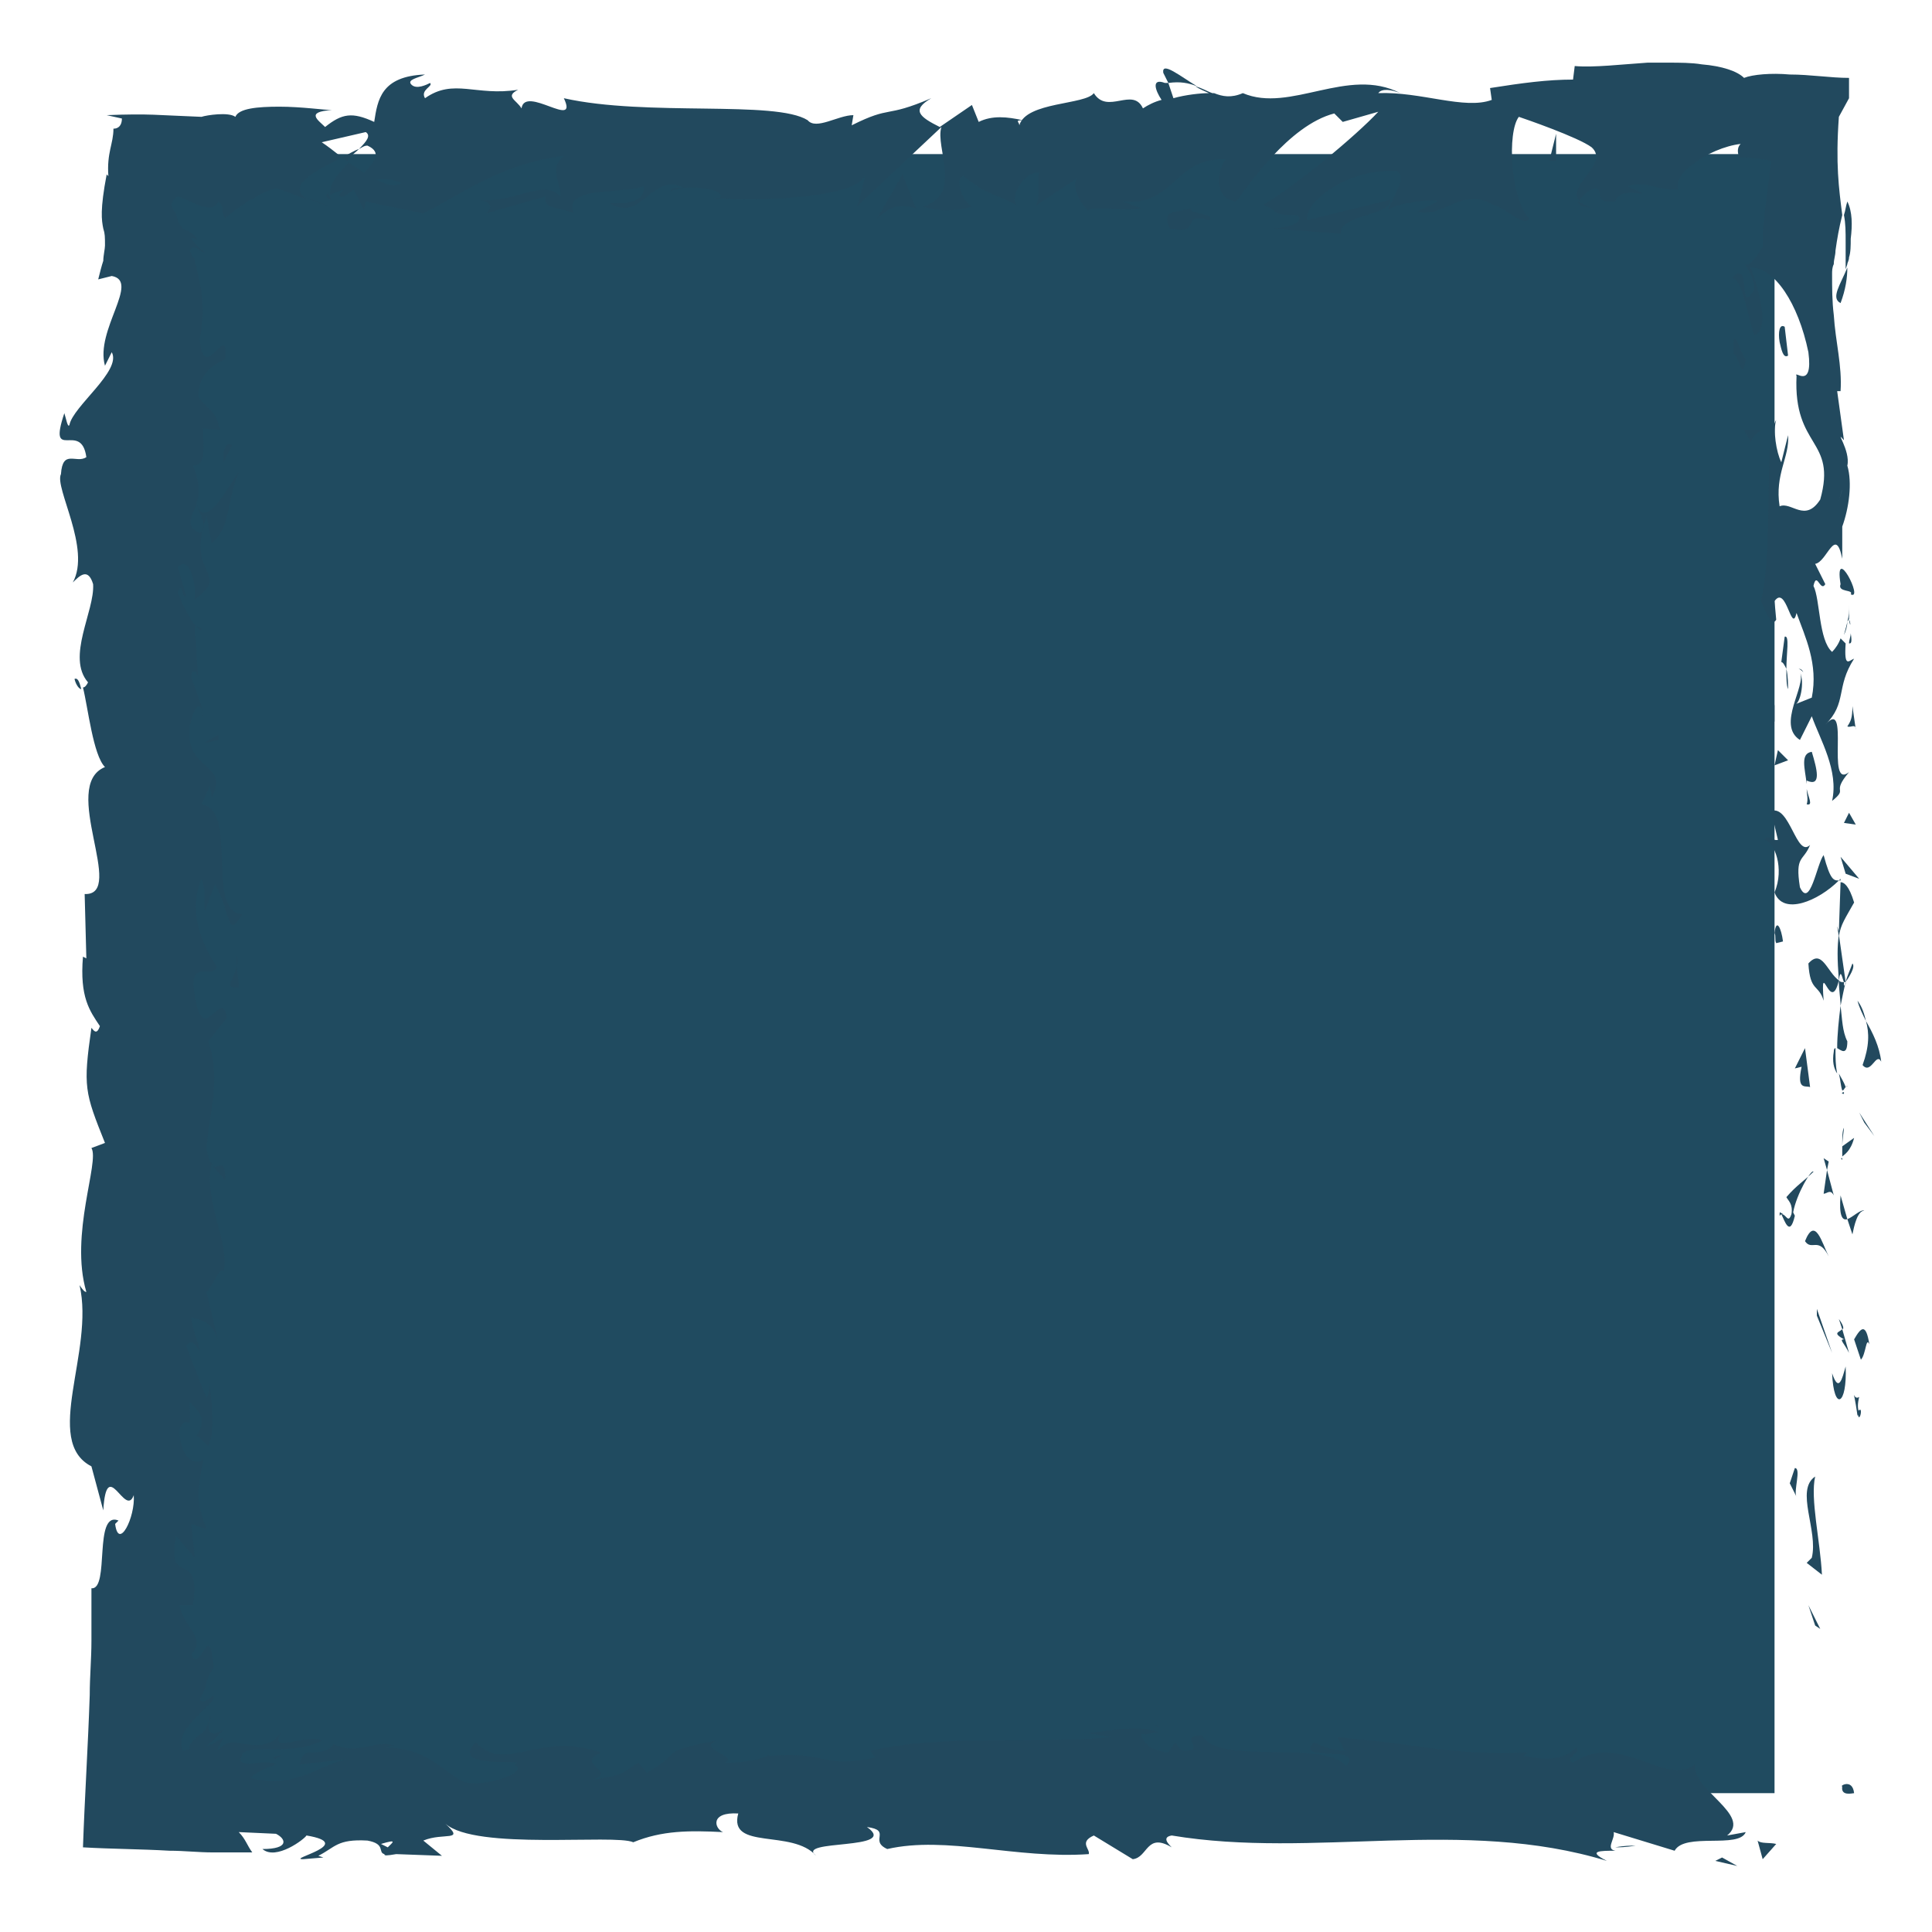 <?xml version="1.0" encoding="utf-8"?>
<!-- Generator: Adobe Illustrator 24.0.1, SVG Export Plug-In . SVG Version: 6.00 Build 0)  -->
<svg version="1.1" id="Layer_1" xmlns="http://www.w3.org/2000/svg" xmlns:xlink="http://www.w3.org/1999/xlink" x="0px" y="0px"
	 width="114.1px" height="114.1px" viewBox="0 0 114.1 114.1" style="enable-background:new 0 0 114.1 114.1;" xml:space="preserve"
	>

<g>
	<rect x="8" y="9.1" style="fill:#204B60;" width="96.8" height="96.8"/>
	<g>
		<g>
			<g>
				<g>
					<path style="fill:#22495E;" d="M108.8,105.5c-0.1,0.6,0.6,0.4,0.7,0.4C109.4,105,108.6,105.5,108.8,105.5z"/>
					<polygon style="fill:#22495E;" points="107.2,96 107.5,96.2 106.8,94.8 					"/>
					<path style="fill:#22495E;" d="M107.2,87.2c-1.2,0.8,0.2,3.2-0.2,4.8l-0.3,0.3l0.9,0.7C107.5,91,106.9,88.5,107.2,87.2z"/>
					<path style="fill:#22495E;" d="M109.8,82.5c-0.4,0.3-0.4-1-0.1,1.1c0.1-0.1,0.1-0.1,0.1-0.2C109.7,83.2,109.7,82.9,109.8,82.5z
						"/>
					<path style="fill:#22495E;" d="M109.7,83.4C109.8,84.3,110.1,82.8,109.7,83.4L109.7,83.4z"/>
					<path style="fill:#22495E;" d="M109.5,79.1l0.4,1.2c0.3-0.3,0.3-1.4,0.5-0.9C110.2,78.1,109.9,78.4,109.5,79.1z"/>
					<path style="fill:#22495E;" d="M108.6,77.9l0.2,0.6C108.9,78.5,108.9,78.3,108.6,77.9z"/>
					<path style="fill:#22495E;" d="M109.2,79.9l-0.4-1.4c-0.2,0.2-0.6,0.2,0.1,0.6C108.6,79.1,108.9,79.3,109.2,79.9z"/>
					<path style="fill:#22495E;" d="M109,80.7c-0.2,0.7-0.4,1.6-0.8,0.4C108.3,83.4,109.1,83,109,80.7z"/>
					<path style="fill:#22495E;" d="M106,86.7l-0.3,0.9l0.4,0.8C105.9,88.1,106.4,86.7,106,86.7z"/>
					<path style="fill:#22495E;" d="M110.1,71.5c-0.2-0.1-0.7,0.4-1,0.5l0.3,0.9C109.5,72.4,109.7,71.5,110.1,71.5z"/>
					<path style="fill:#22495E;" d="M109.1,72l-0.4-1.4C108.6,71.8,108.8,72.1,109.1,72z"/>
					<polygon style="fill:#22495E;" points="107.3,77.7 108.2,79.9 107.3,77.3 					"/>
					<polygon style="fill:#22495E;" points="110.1,66.3 110.7,67.1 109.8,65.7 					"/>
					<path style="fill:#22495E;" d="M110,62.9c0.5,0.6,0.8-0.8,1.1-0.2c-0.1-0.9-0.5-1.7-0.9-2.4C110.4,61,110.4,61.8,110,62.9z"/>
					<path style="fill:#22495E;" d="M109.7,59.1c0.1,0.4,0.3,0.8,0.5,1.2C110.1,59.9,110,59.5,109.7,59.1z"/>
					<path style="fill:#22495E;" d="M108.8,68.3c0.1-0.1,0.5-0.3,0.7-1.1l-0.7,0.5C108.8,67.9,108.8,68.1,108.8,68.3z"/>
					<path style="fill:#22495E;" d="M108.8,67.8L108.8,67.8c0-0.6,0.1-1,0.1-1.2C108.8,66.8,108.8,67.1,108.8,67.8z"/>
					<path style="fill:#22495E;" d="M108.8,68.5c0-0.1,0-0.1,0-0.1C108.7,68.4,108.7,68.4,108.8,68.5z"/>
					<path style="fill:#22495E;" d="M108,74.2c-0.4-0.8-0.8-2.4-1.4-0.9C107,73.9,107.4,73,108,74.2z"/>
					<path style="fill:#22495E;" d="M107.9,69.1l-0.2,1.4c0.2,0,0.4-0.3,0.6,0.1L107.9,69.1z"/>
					<polygon style="fill:#22495E;" points="107.7,68.4 107.9,69.1 108,68.6 					"/>
					<path style="fill:#22495E;" d="M109.1,61.5c-0.3-0.6-0.3-1.3-0.4-2.1c-0.1,0.8-0.2,1.7-0.2,2.5C108.7,62,109.1,62.4,109.1,61.5
						z"/>
					<path style="fill:#22495E;" d="M108.9,64.6c0,0,0-0.1,0-0.1C108.8,64.5,108.7,64.6,108.9,64.6z"/>
					<path style="fill:#22495E;" d="M108.7,51.9l-0.1,0.1c0,0,0.1,0,0.1,0L108.7,51.9z"/>
					<path style="fill:#22495E;" d="M108.3,62.1c-0.1,0.6,0,1,0.2,1.3c-0.1-0.5-0.1-0.9-0.1-1.5C108.4,61.9,108.3,61.9,108.3,62.1z"
						/>
					<path style="fill:#22495E;" d="M109.4,56.9c-0.1,0.3-0.3,0.7-0.4,1.1C109.2,57.7,109.6,57.1,109.4,56.9z"/>
					<path style="fill:#22495E;" d="M109,64.2C109,64.3,109,64.3,109,64.2C109.2,64.1,109.1,64.1,109,64.2z"/>
					<path style="fill:#22495E;" d="M109,64.2c-0.1-0.3-0.3-0.6-0.4-0.8c0.1,0.4,0.1,0.7,0.2,1C108.9,64.4,108.9,64.3,109,64.2z"/>
					<path style="fill:#22495E;" d="M104.2,49.6c0.6,0.1,1.2,1.7,0.6,3.1c0.5,1.4,2.6,0.5,3.8-0.7c-0.3,0-0.5,0-0.9-1.5
						c-0.4,0.5-0.8,3.2-1.4,1.9c-0.3-1.9,0.2-1.5,0.6-2.5c-0.8,0.8-1.2-2.4-2.3-2l0.4,1.7C104.7,49.7,104.4,49.2,104.2,49.6z"/>
					<path style="fill:#22495E;" d="M108.5,54.7l0.1,0.6c0.1-0.7,0.4-1.1,0.9-2c-0.3-1-0.6-1.2-0.8-1.2l-0.1,2.9L108.5,54.7z"/>
					<path style="fill:#22495E;" d="M108.6,57.9c-0.7-0.5-1-1.9-1.8-1c0.1,1.7,0.6,1.2,0.9,2.2C107.5,56.4,108.1,60,108.6,57.9
						c0,0.6,0.1,1.1,0.1,1.5c0.1-0.5,0.2-1,0.3-1.4c0,0,0,0,0,0.1v0h0c-0.1,0.1-0.1,0.2-0.1,0c0,0,0,0,0-0.1
						C108.7,58,108.7,58,108.6,57.9c0.1-0.8,0.2-0.1,0.3,0.1c0,0,0.1,0,0.1,0l0,0l-0.4-2.8C108.5,55.9,108.5,56.6,108.6,57.9z"/>
					<path style="fill:#22495E;" d="M105.1,71.8c0.1-0.1,0.1-0.1,0.2-0.1C105.1,71.6,105.1,71.5,105.1,71.8z"/>
					<path style="fill:#22495E;" d="M105.5,70.7c0.1,0.2,0.4,0.4,0.3,1c-0.2,0.6-0.3,0-0.6,0c0.2,0.4,0.5,1.4,0.8,0.1l-0.1-0.2
						c0.2-1.1,1.1-2.6,1.2-2.4C106.6,69.7,106.1,70,105.5,70.7z"/>
					<path style="fill:#22495E;" d="M106.9,64.2l-0.3-2.3l-0.6,1.2l0.4-0.1C106.1,64.4,106.6,64.1,106.9,64.2z"/>
					<polygon style="fill:#22495E;" points="109,51.6 109.8,51.9 108.7,50.6 					"/>
					<polygon style="fill:#22495E;" points="108.9,48.6 109.6,48.7 109.2,48 					"/>
					<path style="fill:#22495E;" d="M11.9,42.1l0.2,0.7C12,42.4,11.9,42.2,11.9,42.1z"/>
					<path style="fill:#22495E;" d="M11.9,37.1L11.6,37C11.8,37.2,11.9,37.3,11.9,37.1z"/>
					<path style="fill:#22495E;" d="M70.7,5.1c-1-0.6-2.1-1.5-2-0.8L69,4.9C69.7,4.8,70.2,4.9,70.7,5.1z"/>
					<path style="fill:#22495E;" d="M20.2,9.3c0.1,0.1,0.2,0.1,0.3,0.2C20.7,9.2,21,9,21.2,8.8C20.9,8.9,20.6,9.1,20.2,9.3z"/>
					<path style="fill:#22495E;" d="M19.5,12.2l-1.3-0.5C18.5,11.9,18.9,12,19.5,12.2z"/>
					<path style="fill:#22495E;" d="M12.6,68.9l0.7,0.8C13.3,68.4,13,69,12.6,68.9z"/>
					<path style="fill:#22495E;" d="M108.7,17.9c0.3-0.8,0.4-1.5,0.4-2.1C108.7,16.8,108.1,17.6,108.7,17.9z"/>
					<path style="fill:#22495E;" d="M4.4,40.1c0.1,0.4,0.3,0.6,0.4,0.6C4.7,40.3,4.6,40,4.4,40.1z"/>
					<path style="fill:#22495E;" d="M109.1,11.9c-0.1,0.3-0.1,0.5-0.2,0.8c0.1,0.5,0.1,1,0.1,1.6c0,0.3,0,0.6,0,0.9
						c0,0.1,0,0.2,0,0.4c0,0.1,0,0.2,0,0.3l0.1-0.3c0-0.1,0.1-0.2,0.1-0.4c0.1-0.3,0.1-0.7,0.1-1.1
						C109.4,13.3,109.4,12.5,109.1,11.9z"/>
					<path style="fill:#22495E;" d="M68.2,101.9c0.1,0,0.2,0.1,0.2,0.1C68.5,101.9,68.4,101.9,68.2,101.9z"/>
					<path style="fill:#22495E;" d="M96.6,109c-0.3,0-0.7,0-1.2,0.1C95.6,109.1,96,109.1,96.6,109z"/>
					<path style="fill:#22495E;" d="M109.2,36.6C109.3,37.2,109.3,36.7,109.2,36.6L109.2,36.6z"/>
					<path style="fill:#22495E;" d="M106.5,39.7c-0.1-0.1-0.2-0.2-0.3-0.2C106.3,39.5,106.4,39.5,106.5,39.7z"/>
					<path style="fill:#22495E;" d="M102.6,9.2C102.6,9.2,102.6,9.2,102.6,9.2C102.7,9.3,102.7,9.3,102.6,9.2z"/>
					<path style="fill:#22495E;" d="M108.9,37.5c0.1-0.2,0.2-0.5,0.2-0.8C109.1,36.8,109,37.1,108.9,37.5z"/>
					<path style="fill:#22495E;" d="M109.3,37.4c0,0.2-0.1,0.4-0.1,0.6C109.3,38,109.4,38,109.3,37.4z"/>
					<path style="fill:#22495E;" d="M109.2,35.7c0,0.4,0,0.7-0.1,1c0.1-0.1,0.1-0.2,0.1-0.1C109.2,36.4,109.2,36.1,109.2,35.7z"/>
					<path style="fill:#22495E;" d="M16.1,103.8c0,0,0.1,0,0.1,0.1C16.9,103.6,16.6,103.6,16.1,103.8z"/>
					<path style="fill:#22495E;" d="M54.1,12.4C54.1,12.4,54.2,12.3,54.1,12.4C54.2,12.3,54.1,12.3,54.1,12.4L54.1,12.4z"/>
					<path style="fill:#22495E;" d="M51.8,12.9c1-0.9,1.5-0.8,2.3-0.6l-0.8-2L51.8,12.9z"/>
					<path style="fill:#22495E;" d="M12.1,53.8l0.6-1.6c1,1.9,0.7,3.3,1.6,1.8c-2.2-0.2-0.2-6.2-2.4-6.5l0.5-1.1
						c0,0.3,0.1,0.3,0.1,0.7c1.1-2.1-1.6-1.5-1.3-4.2c0.2-0.9,0.5-1.6,0.8-0.9L11.3,40c0-0.6,0.4-0.4,0.4,0.1L11.5,37l0.1,0
						c-0.4-0.4-0.9-1.5-1.1-2c0.3-0.8,0.2,0.4,0.5,0.2l-0.5-1.7c0.6-0.7,1.1,0.7,1,1.9c2.2-1.6-0.6-1.4,0.7-4.9l0.3,1.6
						c1.2-1.1,0.8-2.3,1.6-4.2c-0.4,0.4-2,3.7-2.5,1.8c0.2-0.5,0.2-1.2-0.2-2.2c0.8,0,0.6-1,0.6-2.2l1,0.1c-0.3-1.3-0.8-1.2-1.3-2
						c0.1-1.5,0.9-1.8,1.6-2.2c0.2-2.4-1.3,1.7-1.5-1.2c0.2-1,0.2-1.8,0.1-2.8c-0.1-0.5-0.2-0.9-0.3-1.4c0-0.1-0.1-0.2-0.1-0.4
						c0-0.2-0.1-0.2-0.1-0.2c-0.1-0.1-0.1-0.3-0.2-0.4c0.2-0.3,0.3-0.2,0.5-0.1c0.1,0.1,0.3,0.2,0.4,0.2c-0.3-0.2-0.6-0.5-0.8-0.8
						c0-0.1,0.3,0,0.4,0.1c-0.2-0.3-0.4-0.5-0.7-0.6s-0.5-0.4-0.6-1c-0.5-0.5-0.2-0.8,0.1-1c0.6,0.2,1.1,0.5,1.5,0.6
						c0.4,0.1,0.7,0.1,0.9-0.3c0.4,0.3,0.1,0.6,0.4,1c0.4-0.4,0.8-0.6,1-0.8c0.1,0,0.2-0.1,0.3-0.2s0.3-0.1,0.4-0.2
						c0.3-0.2,0.7-0.4,1.3-0.6l1.9,0.7c-1.4-0.8,0.4-1.7,2-2.5c-0.5-0.4-0.9-0.7-1.2-0.9l2.6-0.6c0.3,0.2,0.1,0.5-0.4,1
						c0.2-0.1,0.3-0.2,0.5-0.2c0.9,0.4,0.4,1-0.2,1.6c-0.3-0.2-0.6-0.4-0.9-0.6c-0.6,0.6-1.2,1.3-1.1,1.9c0.2-0.1,0.5-0.2,0.8-0.3
						c-0.2,0.2-0.3,0.3-0.2,0.4c0.1,0.1,0.4-0.1,0.8-0.4l0.6,1.2l0.1-0.5l3.4,0.7c2.4-1.2,4.5-2.9,8.3-3.4c-0.9,0.8-0.2,1.4-0.2,2.4
						c-1-1.1-2.9,0.5-4.9,0.2c1,0.1,0.8,0.6,0.5,0.8l3.5-1c-0.1,0.8,0.8,0.6,1.7,1c-0.7-1.6,2.6-1.1,4.1-1.6c0.1,0.5-0.2,1.1-2,1
						c1.9,1.2,2.5-1.9,4.4-0.9c-0.4,0-0.7-0.1-0.8,0.2c1-0.5,3.4-0.1,2.9,0.4l-0.4,0c2.8,0.2,8.6,0,9-1.4c0,0.2-0.4,1.7-0.5,1.9
						l5-4.7c-0.4,1.2,1.3,4-1.1,4.7c0.7,0.2,1.5,0.4,2.9,0c-0.5-0.2-1.1-1.7-0.5-1.8c1.7,1.3,1.2,0.7,3.3,1.8
						c-0.7-0.2,0.1-2.1,1.2-2c-0.2,0.3,0.1,1.8-0.3,2l2.7-1.8c-0.7,0.3-0.1,1.5,0.5,2.1c-0.3-0.4,2.3,0,3.1-0.2l-1.1-0.4
						c3.1,0.3,3-2.6,6.1-2.5c-0.4,0.4-0.9,2.3,0.6,2.5c0.7-0.9,3.1-4.5,5.8-5.2l0.5,0.5l2.1-0.6c-1.3,1.4-4.9,4.4-6.8,5.5
						c1.1,0.4,0.3,0.6,2,0.6c0.6,0.5-0.9,0.8-1.4,0.8l4,0.3c-0.2-1.1,3.1-1.1,2.9-2L77.2,13c-0.2-1.1,2.5-3.1,5.3-2.9
						c0.7,0.4-0.5,1.9-0.5,2.3c0.4-0.4,2.7-0.7,2.9-0.5l-1.2,0.6c1.6,0.4,2.6-1.5,4.5-0.4c0.6,0.1,1.9,1.4,2.1,0.8
						c-1.1-1.2-1.3-5.1-0.6-6C90,7,93.2,8.1,94,8.7c1.1,1-1.6,2.3-0.7,3.2c0-0.3,0.6-0.7,0.9-0.8c0.7,0.2-0.3,0.9,1.2,0.8
						c0.2-1.1,3,0.1,0.7-0.9c0.7-0.2,1.1-0.1,1.5,0c0.4,0.1,1,0.2,1.5,0.2c-0.1-0.4,0.1-1,0.9-1.5c0.7-0.6,1.9-1.1,2.8-1.2
						c-0.3,0.3-0.1,0.7-0.1,0.8c0.8,0,1.4,0.1,1.9,0.2c-0.2,1.9-0.5,3.3-0.5,5.1c-0.1,0.1-0.3,0.5-0.5,0.7c-0.2,0.2-0.4,0.5-0.6,0.2
						c0.2,0.4,0.6,0.8,0.6,1.6c-1,1.7-0.1-1.9-1.3-0.7c0.6,0.1,0.9,2.2,1.3,3.4c1-0.4,0.2-2.8-0.2-4c1.4,0,2.8,2.1,3.4,5
						c0.3,2.3-0.9,1-0.7,1.4c-0.2,4.3,2.4,3.7,1.4,7.3c-0.9,1.4-1.7,0.1-2.4,0.4c-0.3-1.9,0.6-2.9,0.5-4.2l-0.4,1.6
						c-0.3-0.6-0.5-1.9-0.3-2.5c-0.8,1.2-0.1,7.3-0.9,10.7c0.3,0.6,0.6,1.6,0.9,1.1l-0.1-1.1c0.7-1,1,2,1.3,0.7c0.5,1.4,1.3,3,0.9,5
						l-1,0.4c0.3,0,0.6-1.3,0.3-1.9c0.4,0.8-1.4,3.1,0,4l0.7-1.4c0.5,1.4,1.6,3.2,1.2,5c1-0.8-0.1-0.4,1-1.7
						c-1.4,1.1,0.1-4.5-1.4-2.8c1.3-1.3,0.6-2.2,1.7-3.9c-0.3,0.1-0.6,0.6-0.5-0.9c-0.1-0.1-0.2-0.2-0.3-0.3c0-0.1,0-0.1,0-0.1
						c0,0,0,0.1,0,0.1c-0.1-0.1-0.1-0.1,0,0c-0.1,0.3-0.3,0.6-0.5,0.8c-0.8-0.7-0.7-3.1-1.1-3.9c0.2-0.9,0.4,0.4,0.7-0.1l-0.6-1.2
						c0.7-0.1,1.2-2.3,1.6-0.3l0-1.9c0.4-1.1,0.6-2.6,0.3-3.6c0.2-0.9-0.8-2.2-0.2-1.5l-0.4-2.9l0.2,0c0.1-1.5-0.3-2.9-0.4-4.5
						c-0.1-0.8-0.1-1.6-0.1-2.4c0-0.2,0-0.4,0.1-0.6c0-0.3,0.1-0.5,0.1-0.8c0.1-0.7,0.2-1.3,0.4-2.1c-0.2-1.6-0.4-3-0.2-5.8l0.6-1.1
						c0-0.3,0-0.8,0-1.2c-1.1,0-2.3-0.2-3.5-0.2c-1.1-0.1-2.2,0-2.7,0.2c-0.4-0.4-1.3-0.7-2.5-0.8c-0.6-0.1-1.3-0.1-2-0.1
						c-0.5,0-0.8,0-1.2,0C95.8,3.8,94.1,4,93,3.9l-0.1,0.8c-1.5,0-3,0.2-4.9,0.5l0.1,0.7c-1.6,0.6-4.2-0.5-6.7-0.4
						c0.2-0.3,0.8-0.2,1.3,0c-3.1-1.6-6.5,1.2-9.3,0c-0.7,0.3-1.2,0.2-1.7,0c0.1,0,0.1,0,0.2,0c-0.1,0-0.2,0-0.3,0
						c-0.3-0.1-0.6-0.3-1-0.4c0.3,0.2,0.6,0.3,0.8,0.4c-0.5,0-1.4,0.1-2.1,0.3L69,4.9c-0.1,0-0.1,0-0.2,0c-0.8-0.3-0.6,0.4-0.2,1
						c-0.4,0.1-0.8,0.3-1.1,0.5c-0.6-1.3-2.1,0.4-2.9-0.9c-0.5,0.7-4,0.5-4.4,1.9c0-0.2-0.3-0.3,0.2-0.3c-0.9-0.2-1.8-0.3-2.6,0.1
						l-0.4-1l-1.9,1.3c-1.2-0.6-1.7-1-0.5-1.7c-2.8,1.2-2.3,0.4-4.7,1.6l0.1-0.6c-0.9,0-2.2,0.9-2.7,0.3c-1.9-1.2-9.5-0.2-14.4-1.3
						c0.9,1.9-2.3-0.8-2.5,0.6c-0.3-0.5-1-0.7-0.2-1.1c-2.5,0.4-3.8-0.7-5.5,0.5c-0.3-0.5,0.5-0.7,0.3-0.9C25.2,5,24.6,5.3,24.3,5
						s0.4-0.4,0.8-0.6c-2.6,0.1-2.8,1.5-3,2.8c-1.3-0.6-1.9-0.5-2.9,0.3c-0.4-0.4-1.2-0.9,0.4-1c-0.4,0-1.8-0.2-3.1-0.2
						c-1.3,0-2.4,0.1-2.6,0.6c-0.4-0.3-1.7-0.1-2,0c-2.7-0.1-3-0.2-5.6-0.1l0.9,0.2c0,0.4-0.2,0.6-0.5,0.6C6.7,8.5,6.3,9,6.4,10.4
						l-0.1-0.1C5.9,12.4,6,13,6.1,13.5c0.1,0.3,0.1,0.5,0.1,1c0,0.2-0.1,0.6-0.1,0.9c-0.1,0.3-0.2,0.7-0.3,1.1l0.8-0.2
						c1.7,0.3-1,3.2-0.4,5.3l0.4-0.8c0.6,1.1-2.3,3.2-2.5,4.3c-0.1,0.2-0.2-0.4-0.3-0.7c-1,3,1,0.4,1.3,2.6c-0.6,0.4-1.4-0.5-1.5,1
						c-0.4,0.8,1.8,4.4,0.7,6.4c0.4-0.4,0.9-0.9,1.2,0.1c0.1,1.6-1.6,4.3-0.3,5.8c-0.1,0.2-0.2,0.3-0.3,0.3c0.3,1.2,0.6,4,1.3,4.7
						c-2.7,1.1,1.3,7.6-1.2,7.5l0.1,3.8l-0.2-0.1c-0.2,2.4,0.4,3.2,1,4.1c-0.2,0.6-0.4,0.2-0.5,0.1c-0.5,3.5-0.4,3.8,0.8,6.8
						l-0.8,0.3c0.5,0.8-1.3,5.1-0.3,8.5c-0.1,0-0.2-0.1-0.4-0.4c0.9,3.9-2.2,9.2,0.7,10.7l0.7,2.6c0.2-3.3,1.3,0.5,1.8-0.9
						C8,89.6,7,91.6,6.8,90L7,89.8c-1.5-0.6-0.5,4.1-1.6,4c0,1,0,2.1,0,3.1c0,1.1-0.1,2.1-0.1,3.2c-0.1,3-0.3,6.1-0.4,9
						c1.7,0.1,3.4,0.1,5.1,0.2c0.9,0,1.7,0.1,2.6,0.1c0.8,0,1.5,0,2.3,0c-0.3-0.4-0.4-0.8-0.8-1.2l2.2,0.1c0.6,0.3,0.8,0.9-0.8,0.9
						c0.8,0.7,2.5-0.6,2.6-0.8c3,0.5-1.2,1.4-0.2,1.4l1.2-0.1l-0.3-0.1c1-0.5,1.1-1,2.9-0.9c1.1,0.2,0.6,0.7,1,0.8
						c0,0.1,0.1,0.1,0.7,0l2.7,0.1l-1.1-0.9c1.2-0.5,2.5,0.1,1.3-1c1.8,1.6,10,0.6,11.1,1.1c1.7-0.7,3.3-0.7,5.3-0.6
						c-0.5-0.2-0.8-1.2,0.9-1.1c-0.6,2.2,3.2,0.9,4.6,2.5c-1.3-1,5-0.3,3-1.7c1.5,0.2,0.1,0.8,1.2,1.3c3.5-0.8,7.6,0.6,11.9,0.3
						c0.1-0.3-0.6-0.7,0.3-1.1l2.3,1.4c0.9-0.1,0.8-1.6,2.3-0.7c-0.2-0.2-0.6-0.6,0-0.7c8.4,1.4,17.2-1.1,25.7,1.5
						c-1.2-0.6-0.4-0.6,0.5-0.6c-0.6-0.1,0-0.7-0.1-1.1l3.6,1.1c0.6-1.1,3.8-0.1,4.2-1.1l-1.1,0.2c1.5-1.2-2.1-2.7-1.9-4.2
						c-1.7,1.4-4.4-2-7.2-0.1c-0.6-0.3,0.5-0.5,0.2-0.9c-0.7,0.7-1.6,0.8-3.1,0.5l0.2-0.2c-4.4,0.2-6.3-0.5-11.2-0.9l0.4,0.8
						c-1.1-0.1-1.3-0.3-1.8-0.5c-1.2,1.2,3,0.1,1.9,1.4c-1.4-1.6-7.5,0-8.5-1.8c-1.6,0,0.5,0.9-1.2,0.9l-0.4-0.5l-0.4,0.6
						c-1.1-0.1-1.6-0.7-1.6-1.1c0.3,0.1,0.7-0.1,1-0.1c-1.4-0.6-3.9,0.2-4.4,0l1.6,0.3c-4.5,0.4-9.9-0.2-14.2,0.8l0.3,0.4
						c-3.3,0.7-2.6-0.4-6.3-0.1l0.1-0.1c-0.7,0.4-1.7,0.5-2.7,0.5c0.9-0.4-1.7-0.8-0.5-1.3c-3.6,0.7-1.8,0.6-4.1,1.9l-0.5-0.6
						c-0.8,0.5-0.9,0.8-2.7,1c1.5-0.5-1.1-0.9,0.5-1.6c-3.8-1.3-5.6,1.3-7.4-0.6c-1.7,1.7,3.3,0.9,2.3,1.3c0.8,0.5-1.4,1.2-2.6,1.1
						c-1.2,0-2.1-2.1-5.1-2.1c0.3,0,0.3-0.1,0.6-0.1c-1.1-0.4-2.2,0.6-3.6-0.1c-0.8,1-1.8-0.1-2,1.2l2.8-0.3
						c-1.6,0.3-3.1,1.8-5.7,1.1c0.2-0.3,1-0.6,1.5-0.8c-0.4-0.2-0.8-0.1-1.1-0.1c-0.4,0.1-0.8,0.1-1-0.1c0-0.2,0.1-0.3,0.1-0.4
						c0-0.1,0.1-0.1,0.1-0.1c0.1,0,0.1-0.1,0.2-0.1c0.4-0.1,0.8-0.1,1.3-0.1c1,0,2.2,0,3.1-0.5c-0.8-0.5-3.2,0.9-2.4-0.5
						c-0.6,0.9-1.4,0.8-2.2,0.7c-0.6-0.1-0.8-0.3-1.6,0.4l0.4-0.8c-0.2,0.1-0.7,0.5-1,0.5c0.4-0.3,0.8-0.7,1-1
						c-0.7,0.6-0.9,0.1-0.9-0.2c0.1-0.3,0.2-0.5,0.1-0.6c0,0.3-0.1,0.5-0.2,0.7c-0.1,0.2-0.3,0.4-0.6,0.6c-0.2,0.2-0.5,0.5-0.4,0.7
						c-0.1,0-0.3,0.1-0.4,0.1c-0.3-0.7,0.2-1.4,0.8-2c0.3-0.3,0.6-0.6,0.8-0.8c0.1-0.1,0.2-0.2,0.2-0.3c0-0.1,0-0.1,0-0.2
						c0-0.1,0,0,0-0.4c0,0.1,0,0.2,0,0.3c0,0,0,0.1,0,0.1c0,0.1-0.1,0.1-0.2,0.2c-0.2,0.1-0.4,0.3-0.6,0.1c0-0.1,0.1-0.2,0.1-0.3
						l0.1-0.1c0-0.1,0.1-0.2,0.1-0.3c0.1-0.5,0.3-0.9,0.5-1.2c-0.2-3.1-0.8,0.5-1.3-0.8c0.9-1-0.4-1.5-0.7-2.9l0.8,0
						c0.5-3.5-1.6-0.9-1-4.1l1.1,1.3L11.3,90l0.9,0.3c-0.7-1.8-0.5-2.3-0.2-4.1c-0.6,0.4-1.4-0.2-1.4-1.8c0.5-1.1,0.7,0.6,0.6-1.6
						c0.5,0.5,1.1,1,0.4,2c0.3,0.1,0.5,0.5,0.7,0.6c0.5-1.1,0.1-2.9,0.1-3.7c0,0.3-0.1,0.7-0.2,0.9L11,79.5c0.3-0.5,0.5-0.1,0.8,0.3
						c-0.1-0.6-0.4-1.1-0.5-2c0.6,0.2,1.3,0.2,1.6,1.5l-0.7-3c0.3-0.2,0.8-1.6,1-1.2c0.4-1.7-1.2-4.1-0.7-6.4
						c-0.1-0.1-0.2-0.3-0.3-0.8c0.1-2.1,0.9-4,0.1-6.4l1.1-1.4c-0.3-1.9-1.4,1.9-1.9-1.3c-0.4-2.3,1-0.9,1.3-1.7
						C12.1,56,11,54,11.9,51.9C12.2,52.6,12,53.2,12.1,53.8z M11.6,29.8c0.2,0.5,0.7,1.4,0.2,1.7C10.9,31,11.3,30.6,11.6,29.8z
						 M23.7,10.8c-0.4,0.3-0.9,0.1-1.5-0.2C22.7,10.5,23.2,10.6,23.7,10.8z M108.6,29.6C108.6,29.6,108.6,29.6,108.6,29.6
						C108.9,28.5,108.8,28.9,108.6,29.6z M108.3,31.7c0.1,0.2,0.2,0.2,0.3,0.1c-0.2-0.2-0.2-0.6-0.2-1.2
						C108.2,30.8,108.1,31.1,108.3,31.7z M22.9,109.1l-0.4-0.2C23.5,108.6,23.2,108.8,22.9,109.1z"/>
					<path style="fill:#22495E;" d="M19.6,11.8c-0.1-0.1-0.2-0.3-0.2-0.4C19.2,11.5,19.2,11.7,19.6,11.8z"/>
					<path style="fill:#22495E;" d="M12.5,68.7L12.5,68.7c0,0.1,0.1,0.1,0.1,0.1L12.5,68.7z"/>
					<path style="fill:#22495E;" d="M94.1,12.3c-0.4-0.1-0.7-0.3-0.9-0.4C93.2,12.1,93.4,12.2,94.1,12.3z"/>
					<path style="fill:#22495E;" d="M109.6,43.1l-0.2-1.4c0,0.7-0.1,0.9-0.3,1.2C109.3,43,109.6,42.7,109.6,43.1z"/>
					<path style="fill:#22495E;" d="M104.8,55.1c0.1,0.2,0,0.4,0.1,0.6l0.4-0.1C105.2,54.8,104.9,54.2,104.8,55.1z"/>
					<path style="fill:#22495E;" d="M107,44.4c-0.7,0.1-0.4,1-0.3,1.9c0-0.1,0-0.1,0-0.2C107.6,46.5,107.3,45.4,107,44.4z"/>
					<path style="fill:#22495E;" d="M106.7,46.6c0,0.3,0.1,0.6,0,0.9C107.1,47.6,106.8,47.1,106.7,46.6z"/>
					<path style="fill:#22495E;" d="M108.7,34.5c-0.2,0.5,0.8,0.3,0.6,0.6C110.1,35.5,108.3,32,108.7,34.5z"/>
					<polygon style="fill:#22495E;" points="104.8,45.2 105.6,44.9 105,44.3 					"/>
					<path style="fill:#22495E;" d="M105.4,37.6l-0.2,1.5c0.1,0,0.2,0.2,0.3,0.4C105.5,38.6,105.7,37.5,105.4,37.6z"/>
					<path style="fill:#22495E;" d="M105.5,39.5c0,0.5,0,1,0.1,1.2C105.6,40.5,105.6,39.9,105.5,39.5z"/>
					<polygon style="fill:#22495E;" points="104.6,43.1 104.8,42.6 104.8,41.6 					"/>
					<path style="fill:#22495E;" d="M105.6,21l-0.2-1.7c-0.3-0.2-0.4,0.3-0.3,0.9C105.2,20.6,105.3,21.2,105.6,21z"/>
					<path style="fill:#22495E;" d="M103.4,26.1c0.2-0.5,0.4-0.5,0.6-0.7l-1,0L103.4,26.1z"/>
					<path style="fill:#22495E;" d="M103.1,21.2c-0.3-0.2-0.8-2.4-0.7-0.3C102.7,21,102.9,22.7,103.1,21.2z"/>
					<polygon style="fill:#22495E;" points="91.5,9.5 91.9,9.5 91.9,7.9 					"/>
					<path style="fill:#22495E;" d="M69.1,13.5c2,0.4,0.5-1,2.3-0.5c0.5-0.4-1.5-0.4-1-0.7C69.2,12.6,68.6,12.4,69.1,13.5z"/>
					<path style="fill:#22495E;" d="M70.4,12.2c0.2-0.1,0.4-0.1,0.6-0.2C70.7,12.1,70.5,12.1,70.4,12.2z"/>
					<polygon style="fill:#22495E;" points="101.3,109.9 102.6,110.2 101.7,109.7 					"/>
					<path style="fill:#22495E;" d="M103.8,108.7l0.3,1.1l0.8-0.9C104.5,108.8,104,108.9,103.8,108.7z"/>
					<path style="fill:#22495E;" d="M13.7,26.3l-0.2-0.1c-0.3,0.2-0.3,0.5-0.3,1.1L13.7,26.3z"/>
					<polygon style="fill:#22495E;" points="12.9,43.7 12.9,43.4 12,43.9 					"/>
					<path style="fill:#22495E;" d="M14.1,58.3c0-0.6-0.2-1.3-0.1-1.9C14.2,57.7,12.9,58.4,14.1,58.3z"/>
				</g>
			</g>
		</g>
	</g>
</g>
</svg>
